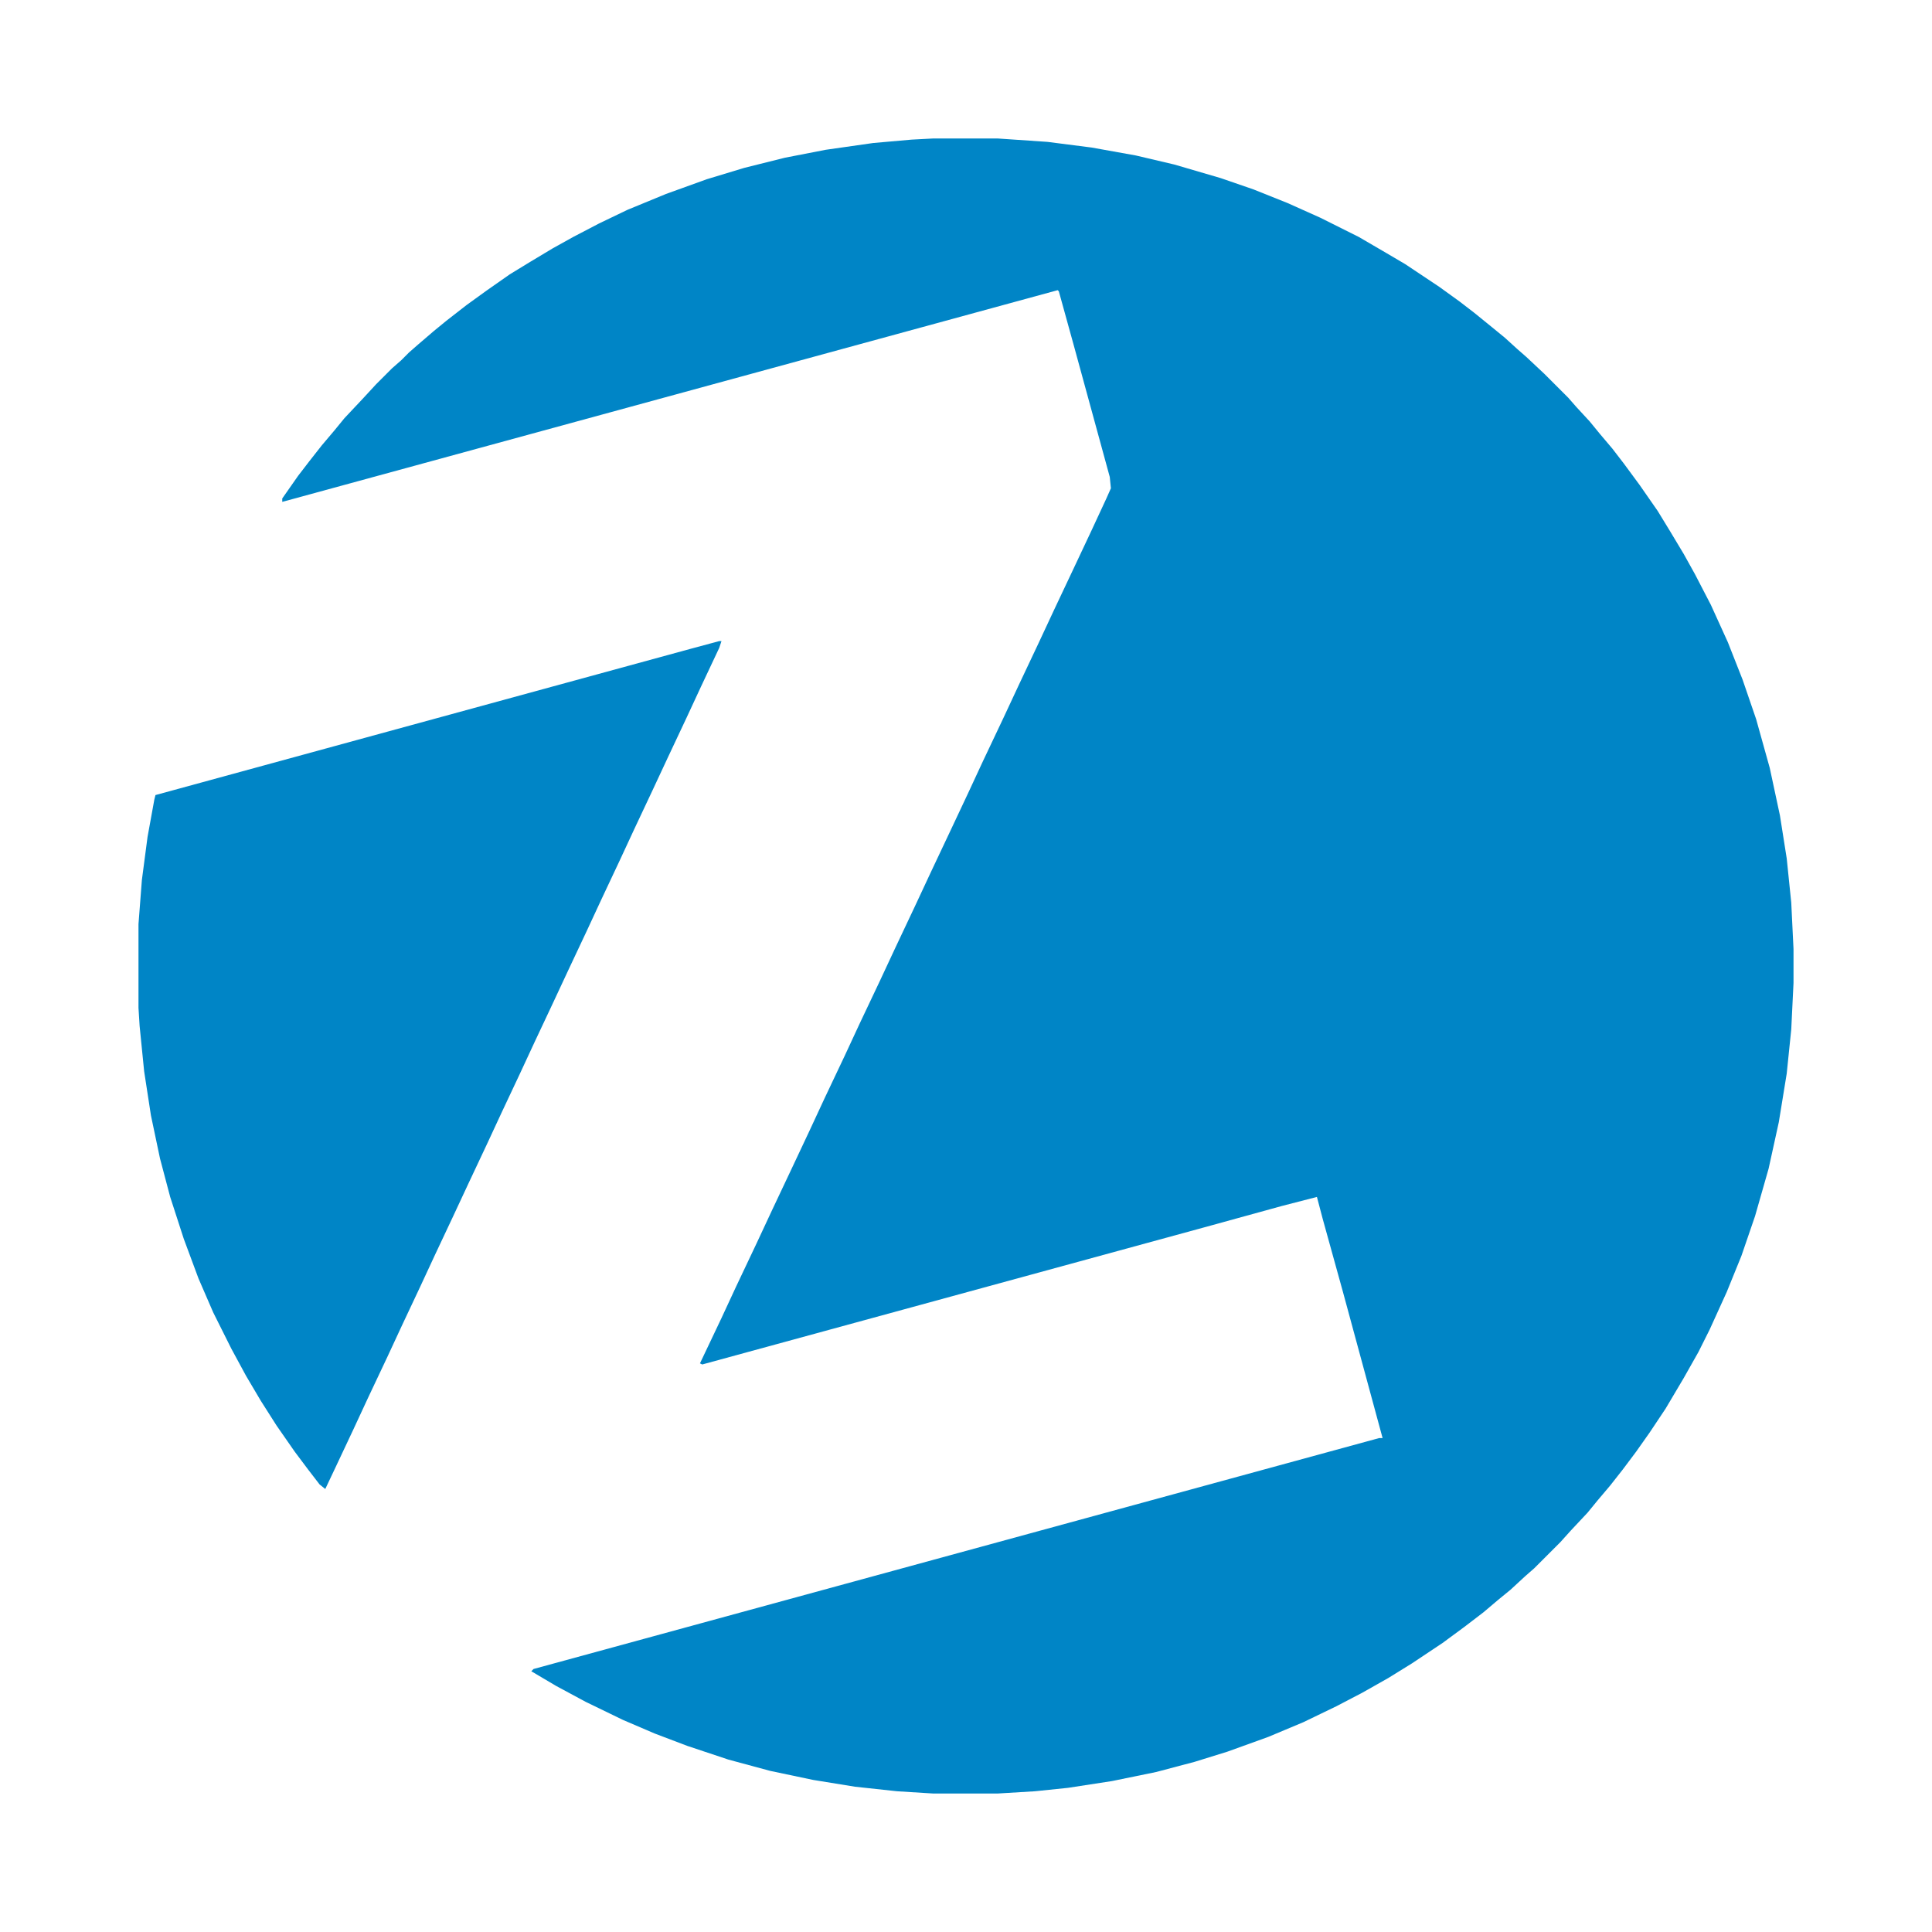 <svg xmlns="http://www.w3.org/2000/svg" version="1.1" width="100%" height="100%" viewBox="0 0 1024 1024">
	<title>Zuyyu</title>
	<g transform="matrix(0.6 0 0 0.6 512 512)">
		<g transform="matrix(1 0 0 1 63.5 0)"  >
			<path fill="rgb(0,133,198)" transform="translate(-92.5, -731)" d="M 0 0 L 57 0 L 101 3 L 140 8 L 179 15 L 213 23 L 254 35 L 283 45 L 313 57 L 342 70 L 376 87 L 400 101 L 417 111 L 447 131 L 465 144 L 478 154 L 494 167 L 505 176 L 516 186 L 524 193 L 540 208 L 561 229 L 568 237 L 580 250 L 589 261 L 600 274 L 610 287 L 624 306 L 640 329 L 651 347 L 663 367 L 673 385 L 687 412 L 702 445 L 715 478 L 727 513 L 739 556 L 748 598 L 754 636 L 758 675 L 760 716 L 760 746 L 758 787 L 754 826 L 747 869 L 738 910 L 726 952 L 714 987 L 701 1019 L 686 1052 L 676 1072 L 663 1095 L 647 1122 L 633 1143 L 621 1160 L 609 1176 L 598 1190 L 587 1203 L 578 1214 L 563 1230 L 554 1240 L 531 1263 L 523 1270 L 510 1282 L 499 1291 L 486 1302 L 469 1315 L 450 1329 L 423 1347 L 402 1360 L 379 1373 L 356 1385 L 327 1399 L 296 1412 L 260 1425 L 231 1434 L 197 1443 L 158 1451 L 119 1457 L 90 1460 L 57 1462 L 0 1462 L -32 1460 L -69 1456 L -106 1450 L -144 1442 L -181 1432 L -217 1420 L -246 1409 L -274 1397 L -307 1381 L -333 1367 L -355 1354 L -353 1352 L 394 1148 L 397 1148 L 362 1019 L 344 954 L 339 935 L 308 943 L 239 962 L -204 1083 L -206 1082 L -187 1042 L -174 1014 L -156 976 L -142 946 L -125 910 L -109 876 L -96 848 L -78 810 L -65 782 L -47 744 L -33 714 L -16 678 L -2 648 L 15 612 L 31 578 L 44 550 L 62 512 L 76 482 L 93 446 L 107 416 L 124 380 L 140 346 L 153 318 L 157 309 L 156 299 L 124 182 L 111 135 L 110 134 L -575 321 L -575 318 L -561 298 L -551 285 L -540 271 L -529 258 L -520 247 L -504 230 L -492 217 L -478 203 L -470 196 L -463 189 L -455 182 L -441 170 L -430 161 L -412 147 L -394 134 L -374 120 L -356 109 L -336 97 L -318 87 L -295 75 L -270 63 L -236 49 L -200 36 L -167 26 L -131 17 L -95 10 L -53 4 L -19 1 z" />
		</g>
		<g transform="matrix(1 0 0 1 -473.5 87.5)">
			<path fill="rgb(0,133,198)" transform="translate(255.5, -374.5)" d="M 0 0 L 2 0 L 0 6 L -16 40 L -29 68 L -45 102 L -59 132 L -75 166 L -88 194 L -104 228 L -117 256 L -133 290 L -147 320 L -163 354 L -176 382 L -192 416 L -205 444 L -221 478 L -235 508 L -251 542 L -264 570 L -280 604 L -293 632 L -310 668 L -323 696 L -339 730 L -348 749 L -353 745 L -363 732 L -375 716 L -391 693 L -405 671 L -418 649 L -431 625 L -447 593 L -460 563 L -473 528 L -485 491 L -494 457 L -502 419 L -508 380 L -512 340 L -513 324 L -513 250 L -510 211 L -505 173 L -499 140 L -498 136 L -26 7 z" />
		</g>
	</g>
</svg>